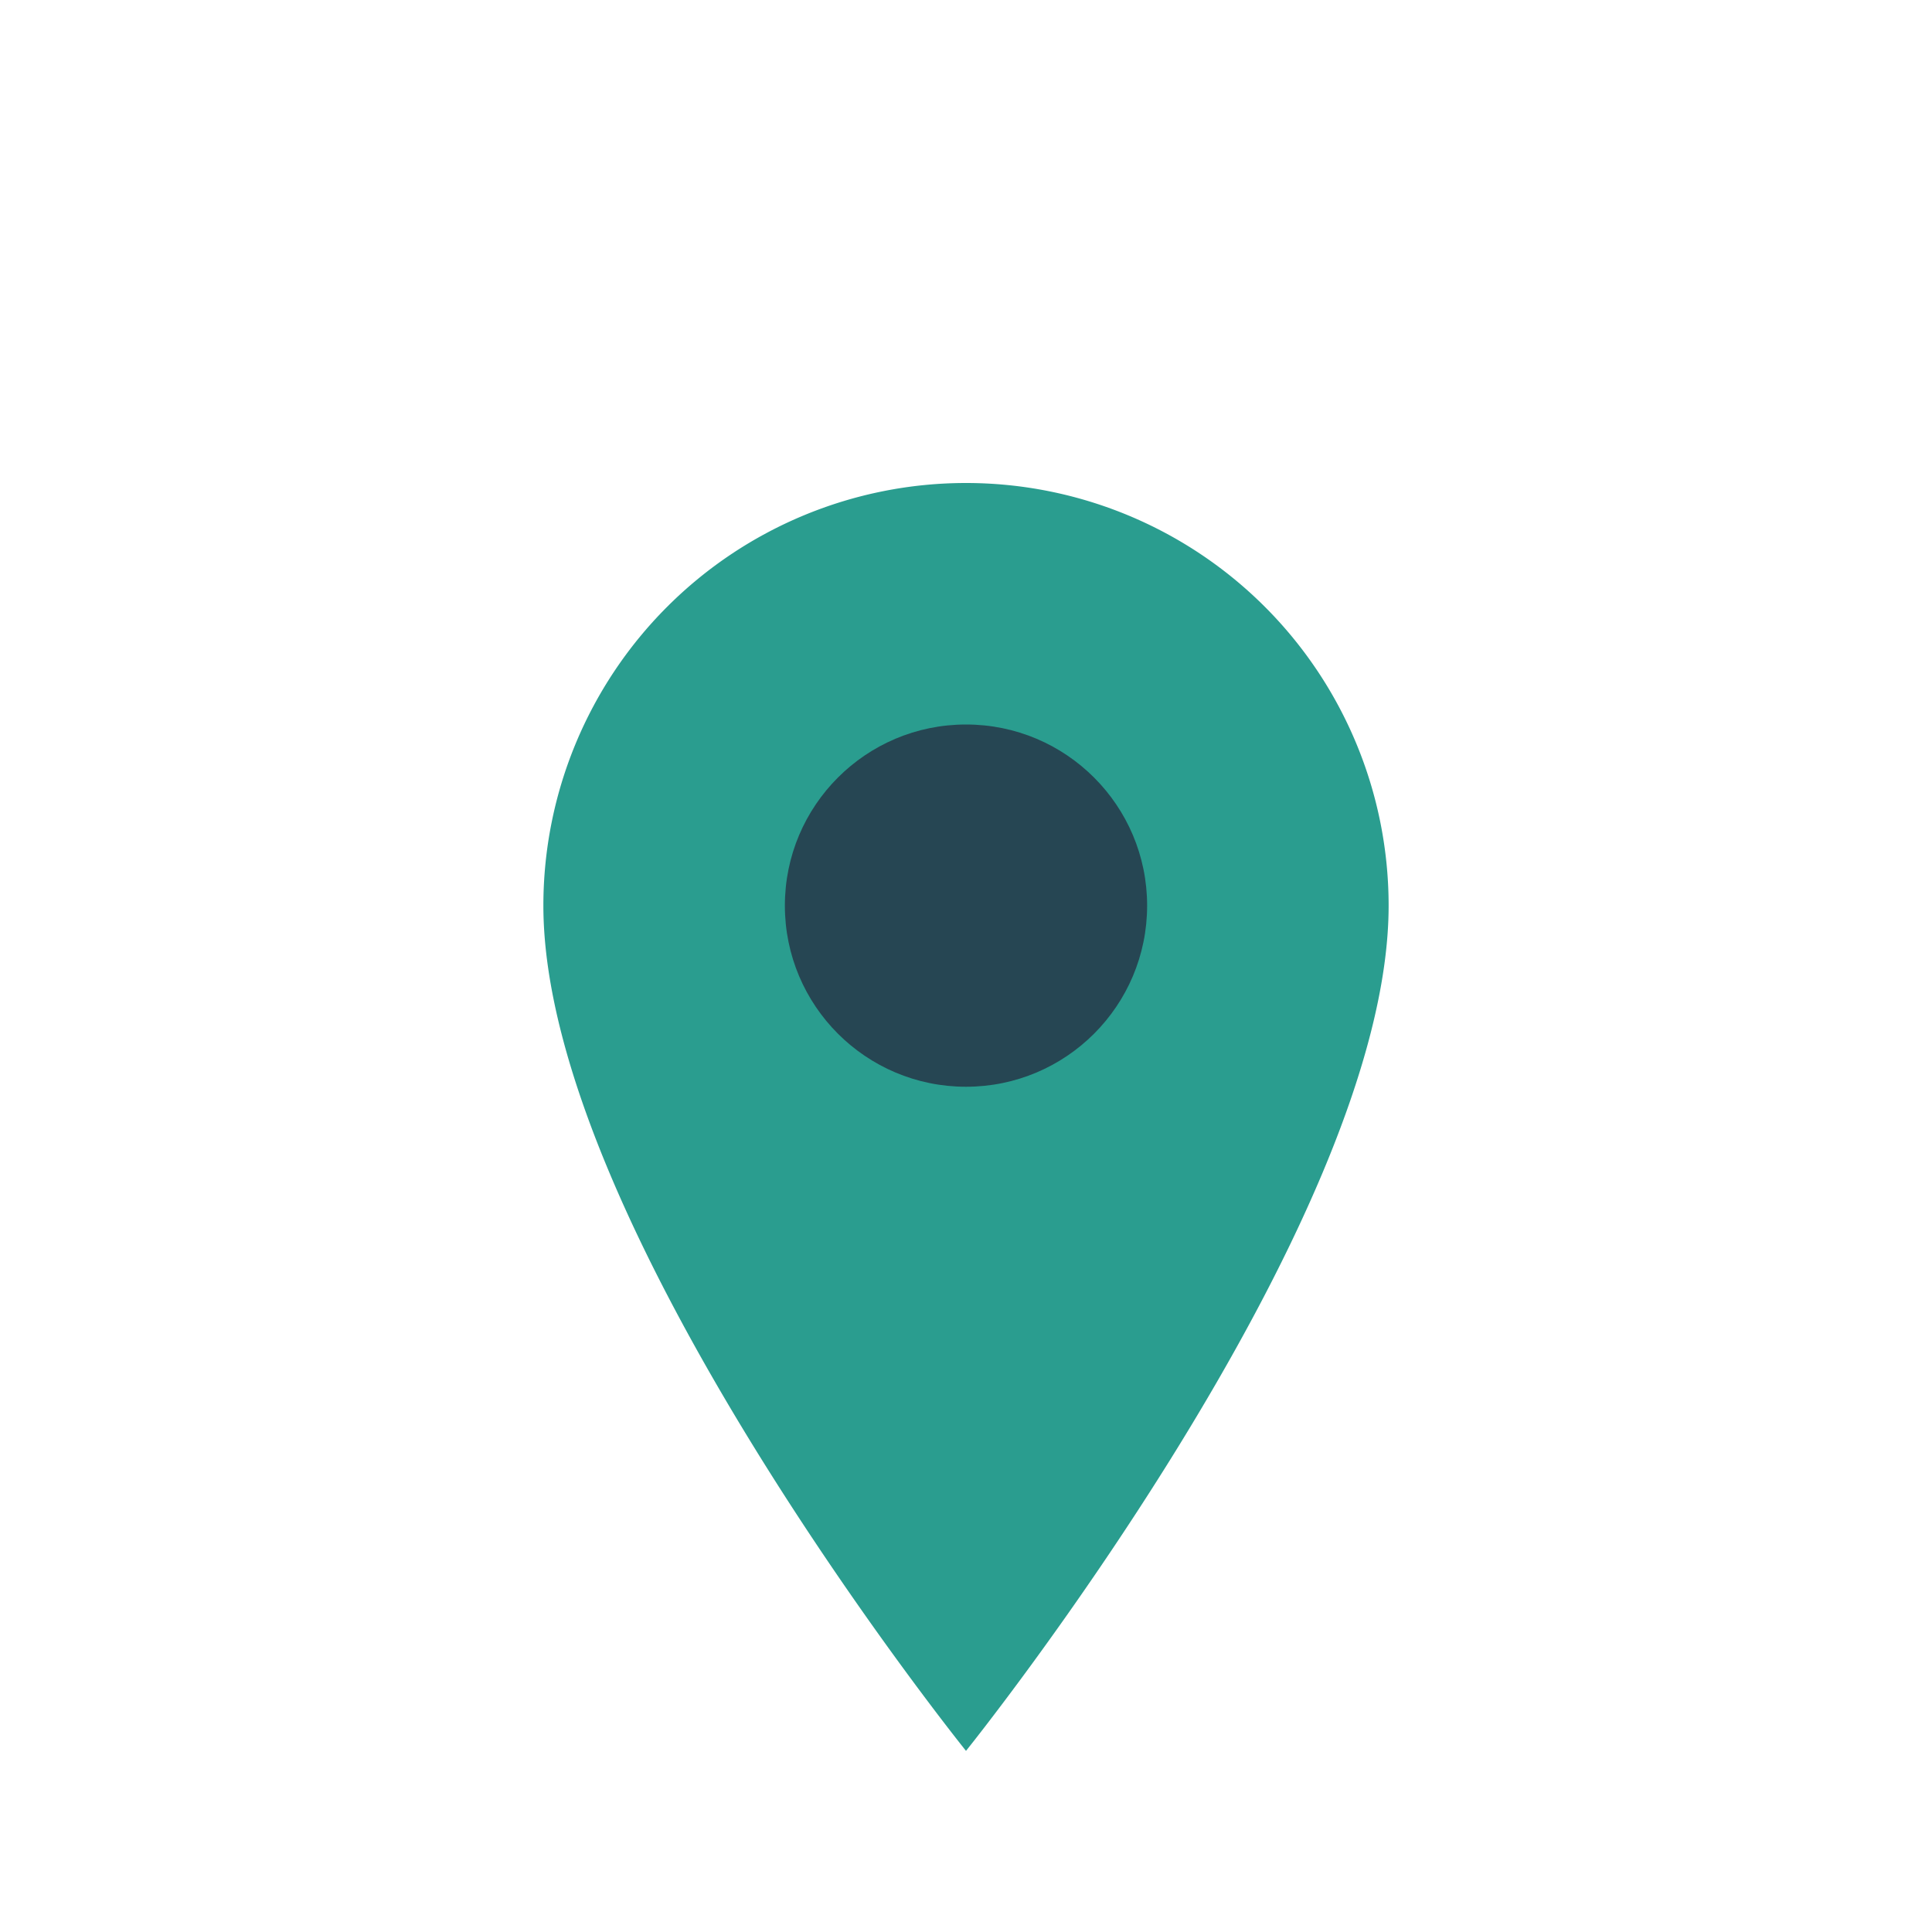 <?xml version="1.0" encoding="UTF-8"?>
<svg xmlns="http://www.w3.org/2000/svg" width="32" height="32" viewBox="0 0 32 32"><path d="M16 29s7-8.7 7-14A7 7 0 1 0 9 15c0 5.3 7 14 7 14z" fill="#2A9D8F"/><circle cx="16" cy="15" r="3" fill="#264653"/></svg>